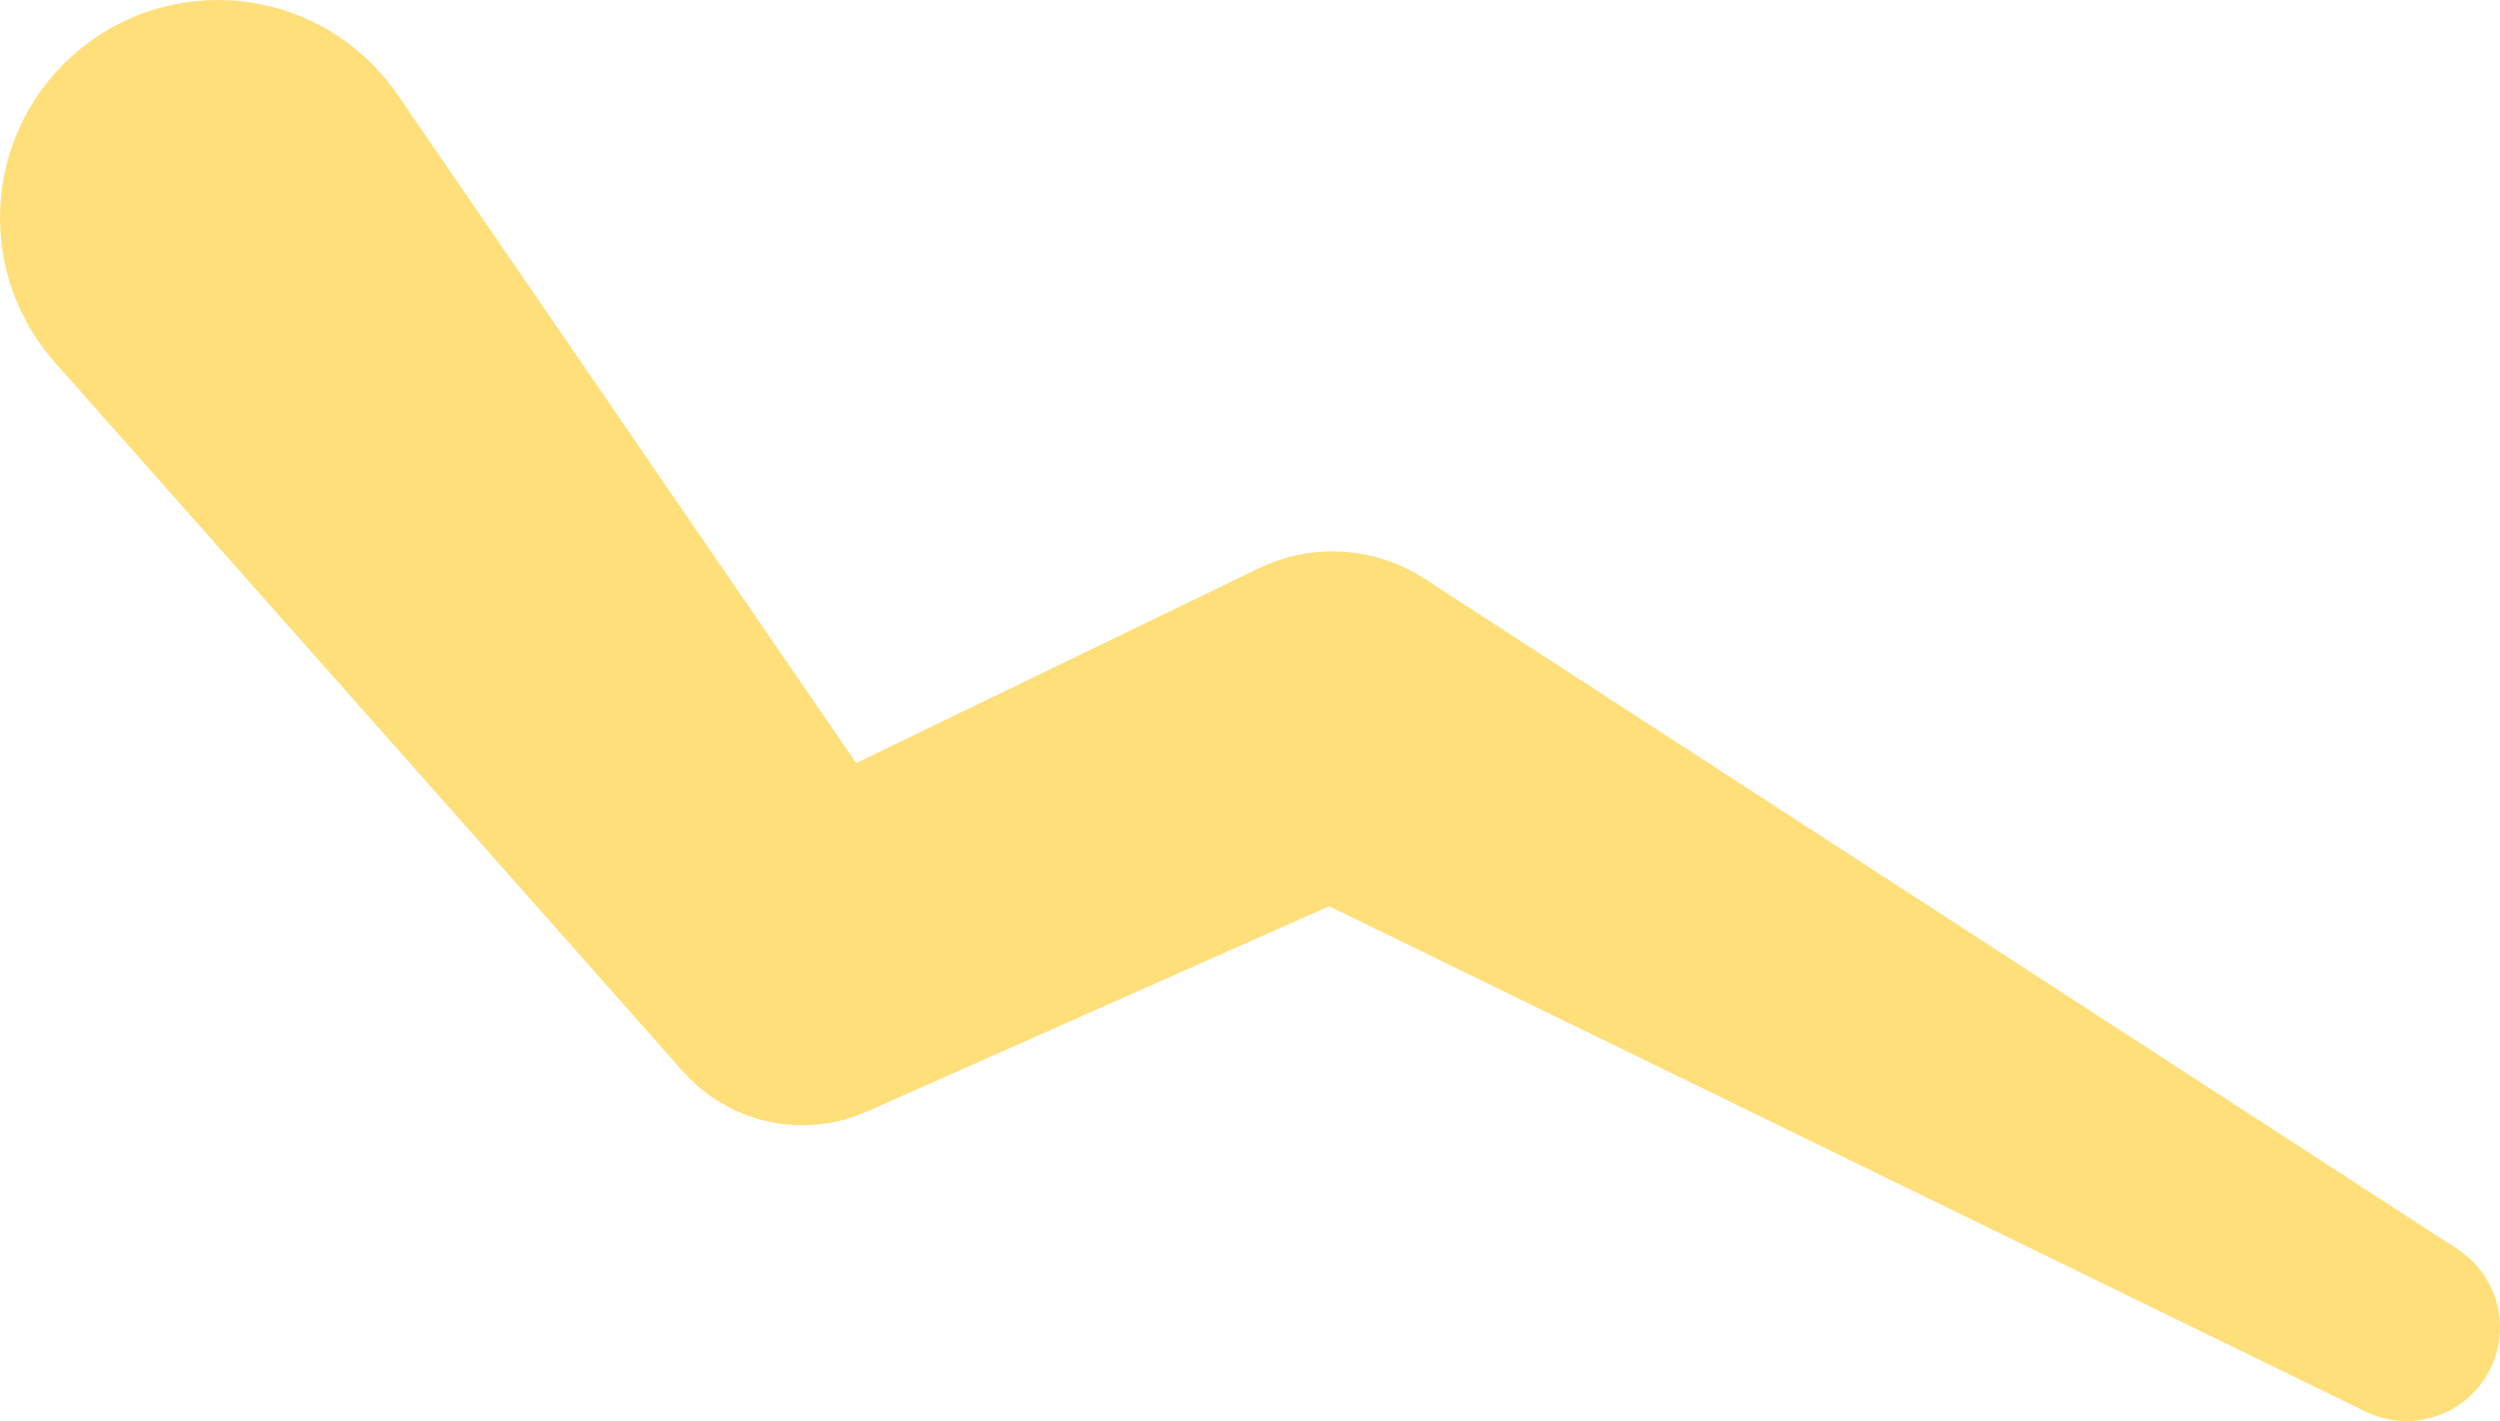 <svg xmlns="http://www.w3.org/2000/svg" id="_レイヤー_2" data-name="レイヤー 2" viewBox="0 0 1368.578 777.919"><defs><style>.cls-1{fill:#ffdf7a;stroke-width:0}</style></defs><g id="illusut"><path d="M766.908 478.654 474.519 608.52 401.325 450.3l287.954-139.27 77.629 167.624z" class="cls-1"/><circle cx="729.447" cy="394.214" r="92.352" class="cls-1"/><path d="M217.606 51.829 511.101 479.53 373.977 586.629 30.015 198.345 217.606 51.829z" class="cls-1"/><circle cx="1317.38" cy="726.721" r="51.185" class="cls-1"/><circle cx="439.206" cy="528.814" r="87.163" class="cls-1"/><circle cx="119.252" cy="119.252" r="119.242" class="cls-1"/><path d="m779.661 316.694 565.605 367.104-50.307 88.937-605.93-295.461 90.632-160.58z" class="cls-1"/></g></svg>